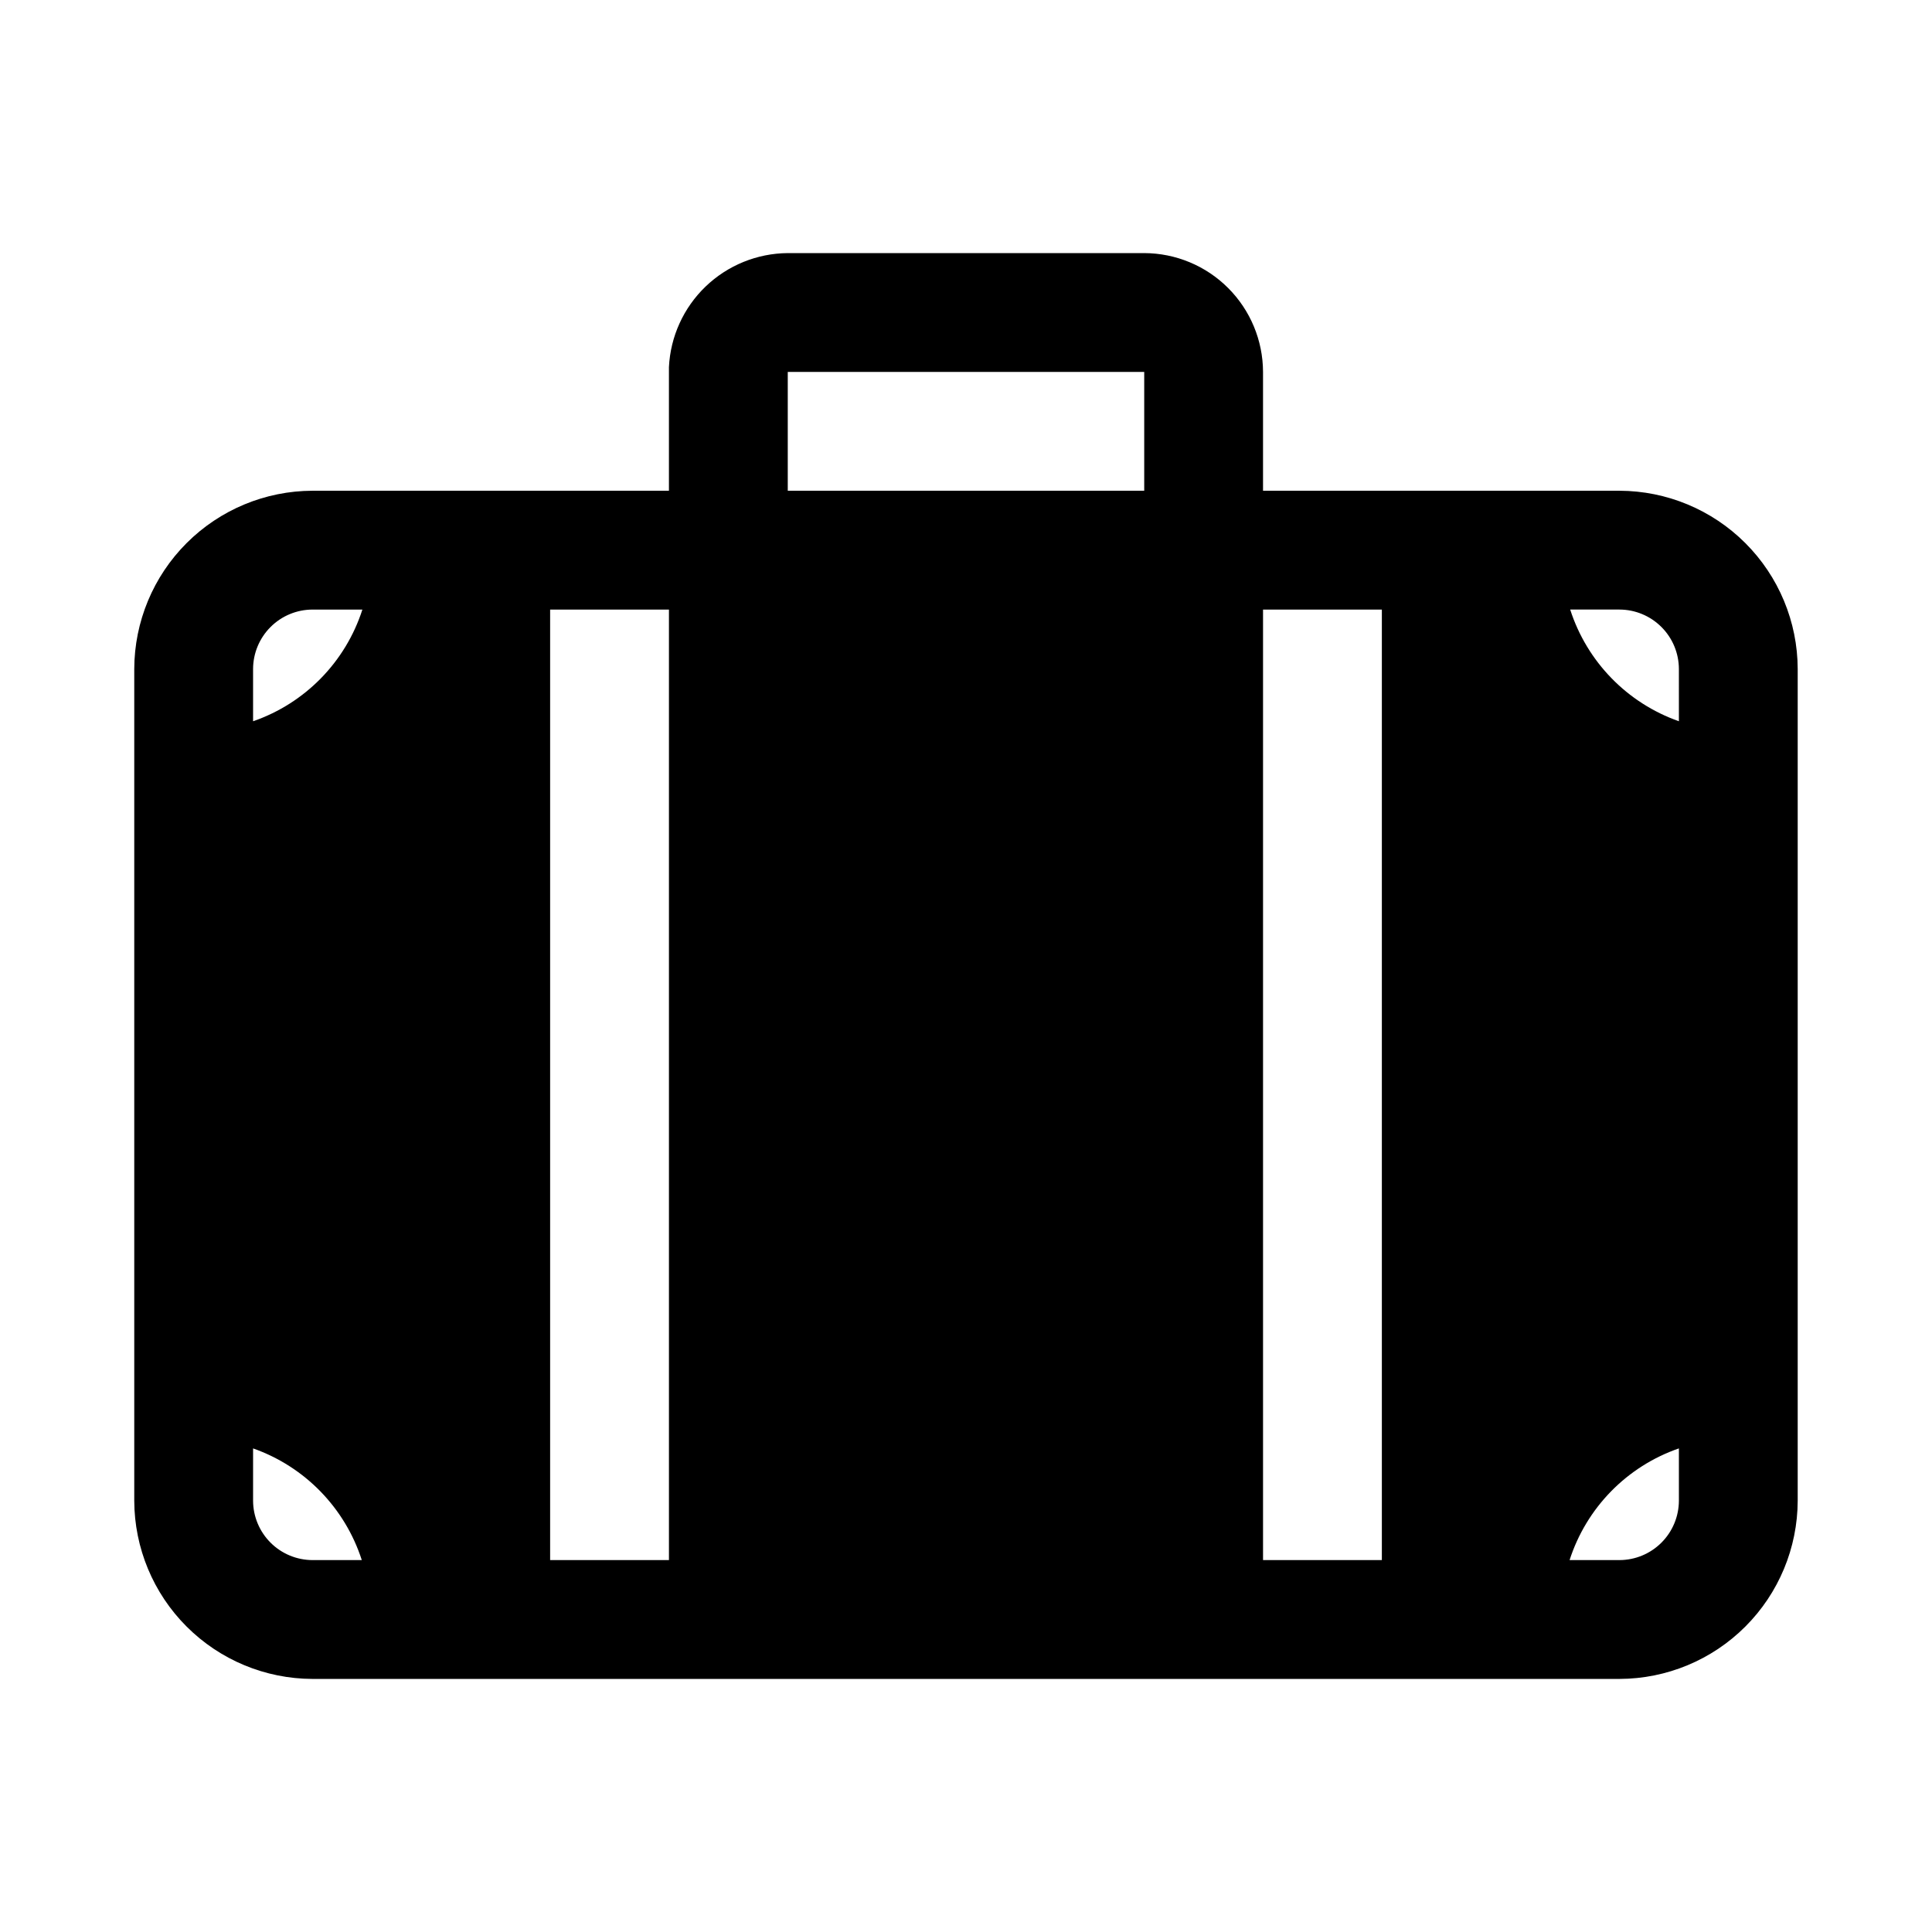<?xml version="1.0" encoding="UTF-8"?>
<!-- Uploaded to: ICON Repo, www.svgrepo.com, Generator: ICON Repo Mixer Tools -->
<svg fill="#000000" width="800px" height="800px" version="1.1" viewBox="144 144 512 512" xmlns="http://www.w3.org/2000/svg">
 <path d="m573.18 274.05h-94.465v-31.488c-0.023-8.344-3.352-16.34-9.25-22.238-5.898-5.902-13.895-9.227-22.238-9.25h-94.465c-8.117 0.062-15.902 3.227-21.758 8.848-5.856 5.621-9.336 13.273-9.73 21.379v32.75h-94.465c-12.516 0.035-24.508 5.023-33.355 13.875-8.852 8.848-13.84 20.84-13.875 33.355v220.42c0.035 12.516 5.023 24.508 13.875 33.355 8.848 8.852 20.84 13.84 33.355 13.875h346.37c12.516-0.035 24.508-5.023 33.355-13.875 8.852-8.848 13.84-20.84 13.875-33.355v-220.42c-0.035-12.516-5.023-24.508-13.875-33.355-8.848-8.852-20.84-13.84-33.355-13.875zm-346.37 283.39c-4.172-0.012-8.168-1.672-11.117-4.625-2.949-2.949-4.613-6.945-4.625-11.117v-13.855c13.703 4.82 24.359 15.773 28.812 29.598zm-15.742-222.3v-13.855c0.012-4.172 1.676-8.168 4.625-11.117 2.949-2.953 6.945-4.613 11.117-4.625h13.227c-4.465 13.871-15.195 24.836-28.969 29.598zm110.21 222.3h-31.488v-251.9h31.488zm31.488-283.39v-31.488h94.465v31.488zm157.44 283.39h-31.488v-251.9h31.488zm78.719-15.742c-0.012 4.172-1.672 8.168-4.625 11.117-2.949 2.953-6.945 4.613-11.117 4.625h-13.227c4.465-13.871 15.195-24.836 28.969-29.598zm0-206.56c-13.699-4.82-24.359-15.773-28.809-29.598h13.066c4.172 0.012 8.168 1.672 11.117 4.625 2.953 2.949 4.613 6.945 4.625 11.117z"/>
</svg>